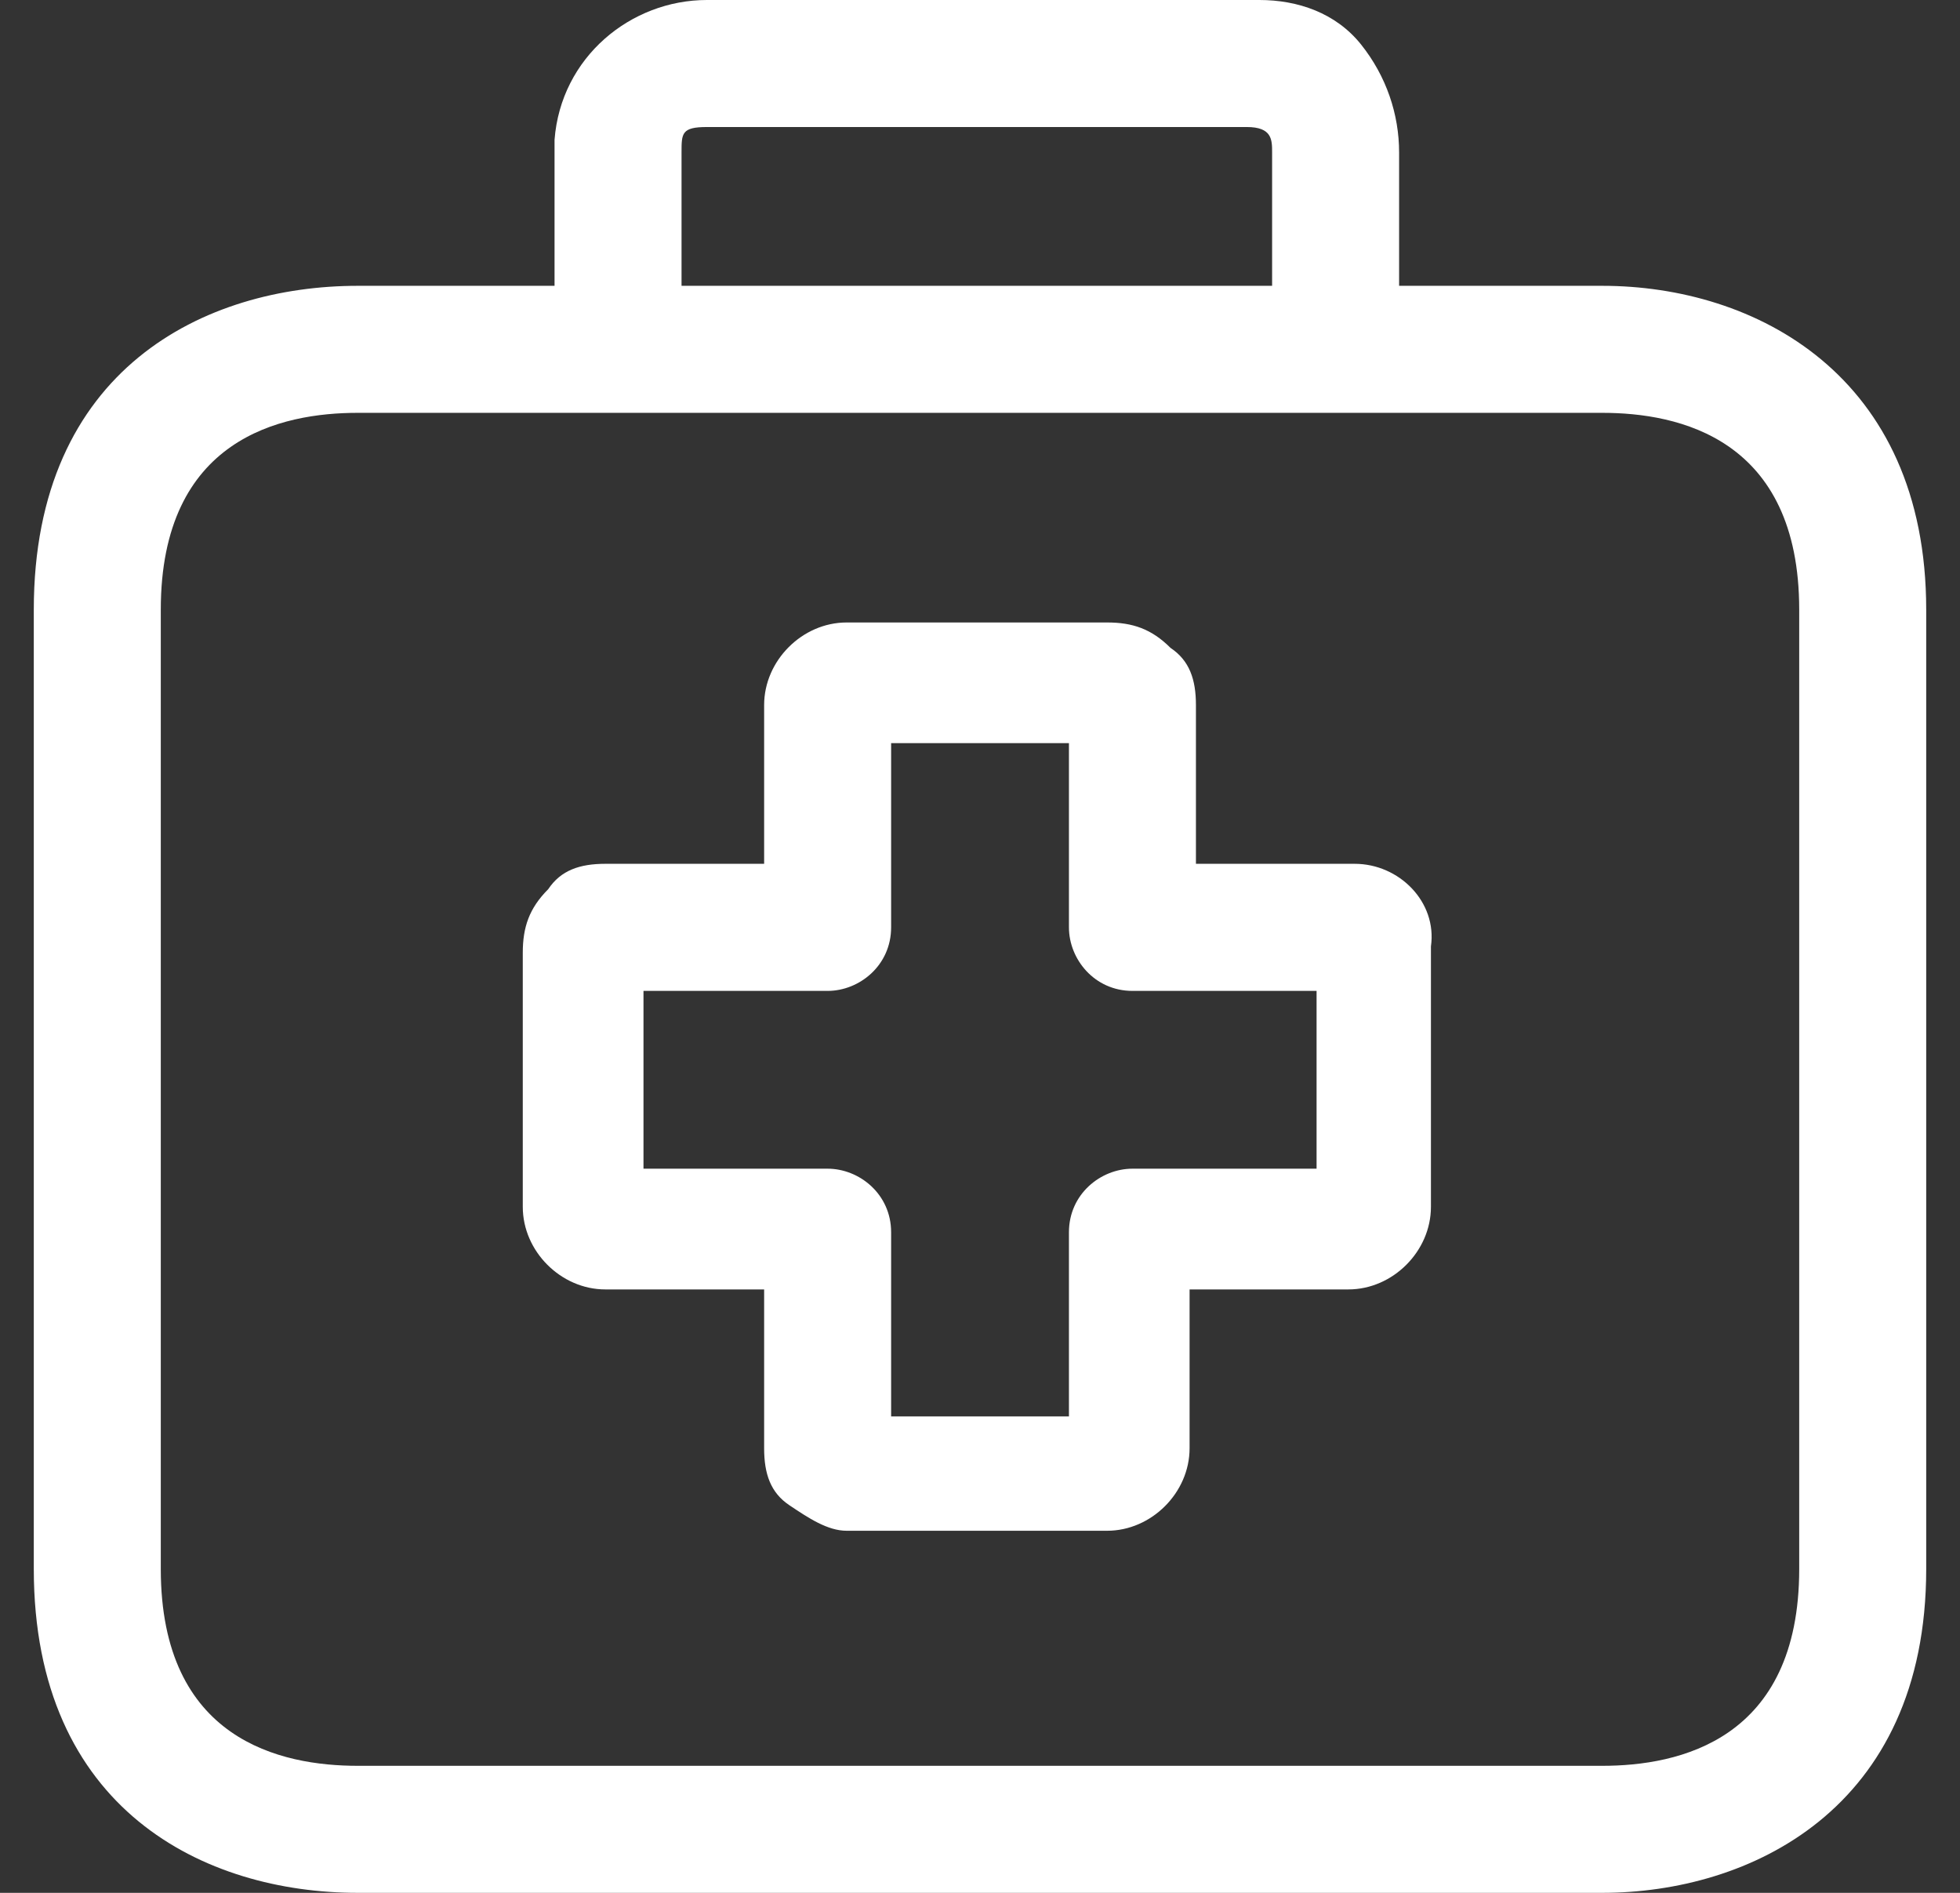 <svg width="29" height="28" viewBox="0 0 29 28" fill="none" xmlns="http://www.w3.org/2000/svg">
<rect x="0" y="0" width="29" height="28" fill="#333333" stroke="none"/>
<path d="M20.044 12.778H17.695V10.43C17.695 10.054 17.601 9.772 17.319 9.584C17.037 9.302 16.756 9.208 16.38 9.208H12.527C11.87 9.208 11.306 9.772 11.306 10.43V12.778H8.957C8.581 12.778 8.299 12.872 8.111 13.154C7.829 13.436 7.735 13.718 7.735 14.094V17.852C7.735 18.51 8.299 19.074 8.957 19.074H11.306V21.423C11.306 21.799 11.4 22.081 11.682 22.268C11.963 22.456 12.245 22.644 12.527 22.644H16.38C17.037 22.644 17.601 22.081 17.601 21.423V19.074H19.95C20.608 19.074 21.172 18.51 21.172 17.852V14C21.266 13.342 20.702 12.778 20.044 12.778ZM12.245 17.288H9.521V14.658H12.245C12.715 14.658 13.185 14.282 13.185 13.718V10.993H15.816V13.718C15.816 14.188 16.192 14.658 16.756 14.658H19.48V17.288H16.756C16.286 17.288 15.816 17.664 15.816 18.228V20.953H13.185V18.228C13.185 17.664 12.715 17.288 12.245 17.288Z" fill="white"/>
<path d="M23.708 4.228H20.701V2.255C20.701 1.691 20.513 1.128 20.138 0.658C19.762 0.188 19.198 0 18.634 0C18.54 0 18.54 0 18.446 0H10.46C9.332 0 8.299 0.846 8.205 2.067C8.205 2.161 8.205 2.161 8.205 2.255V4.228H5.292C3.037 4.228 0.5 5.45 0.5 9.02V23.208C0.5 26.779 3.037 28 5.292 28H23.708C25.869 28 28.5 26.779 28.5 23.208V9.02C28.5 5.544 25.963 4.228 23.708 4.228ZM10.084 4.228V2.255C10.084 1.973 10.084 1.879 10.46 1.879H18.446C18.822 1.879 18.822 2.067 18.822 2.255V4.228H10.084ZM26.621 9.02V23.208C26.621 25.745 24.836 26.121 23.708 26.121H5.292C4.164 26.121 2.379 25.745 2.379 23.208V9.02C2.379 6.483 4.164 6.107 5.292 6.107H23.708C24.836 6.107 26.621 6.483 26.621 9.02Z" fill="white"/>
</svg>
